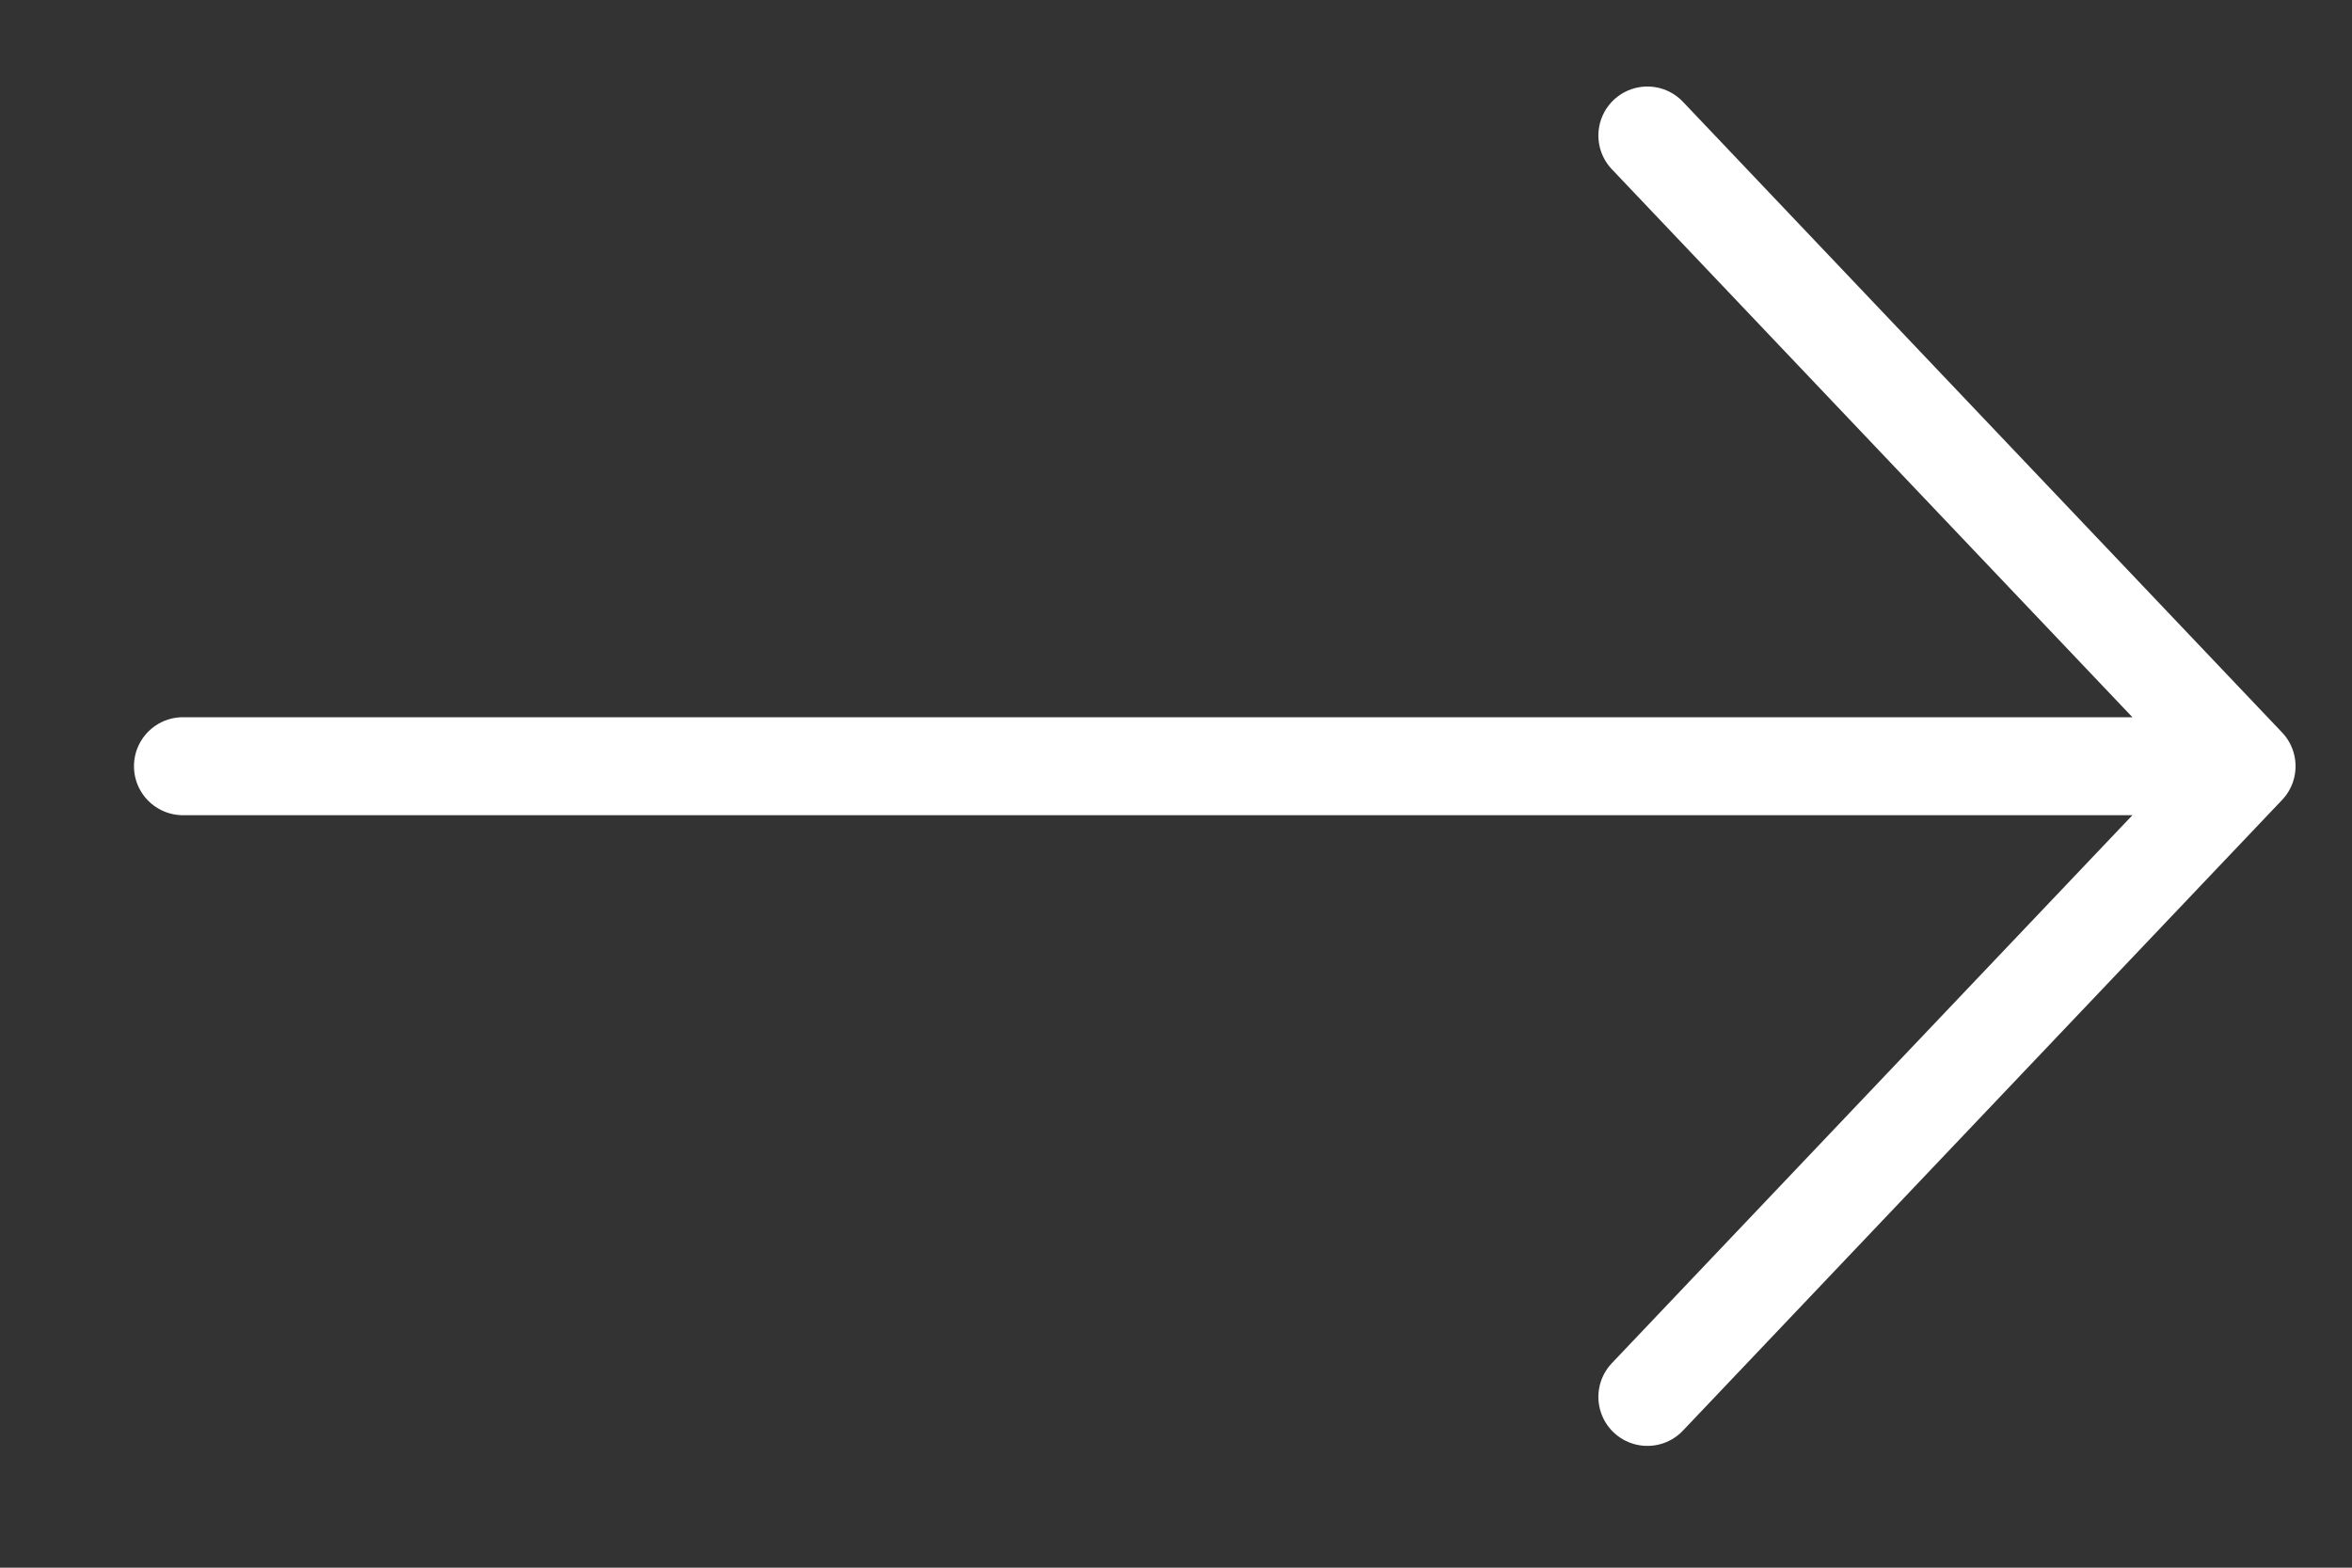 <svg xmlns="http://www.w3.org/2000/svg" width="24" height="16">
  <rect width="100%" height="100%" fill="#333333" stroke="none"/>
  <path 
    fill="none" 
    stroke="#fff" 
    stroke-linecap="round" 
    stroke-linejoin="round" 
    stroke-miterlimit="20" 
    d="M22.924 7.82H1.867
       M16.81 1.383v0
       l3.057 3.219v0
       l3.057 3.218v0
       l-3.057 3.218v0
       l-3.057 3.219v0" />
</svg>